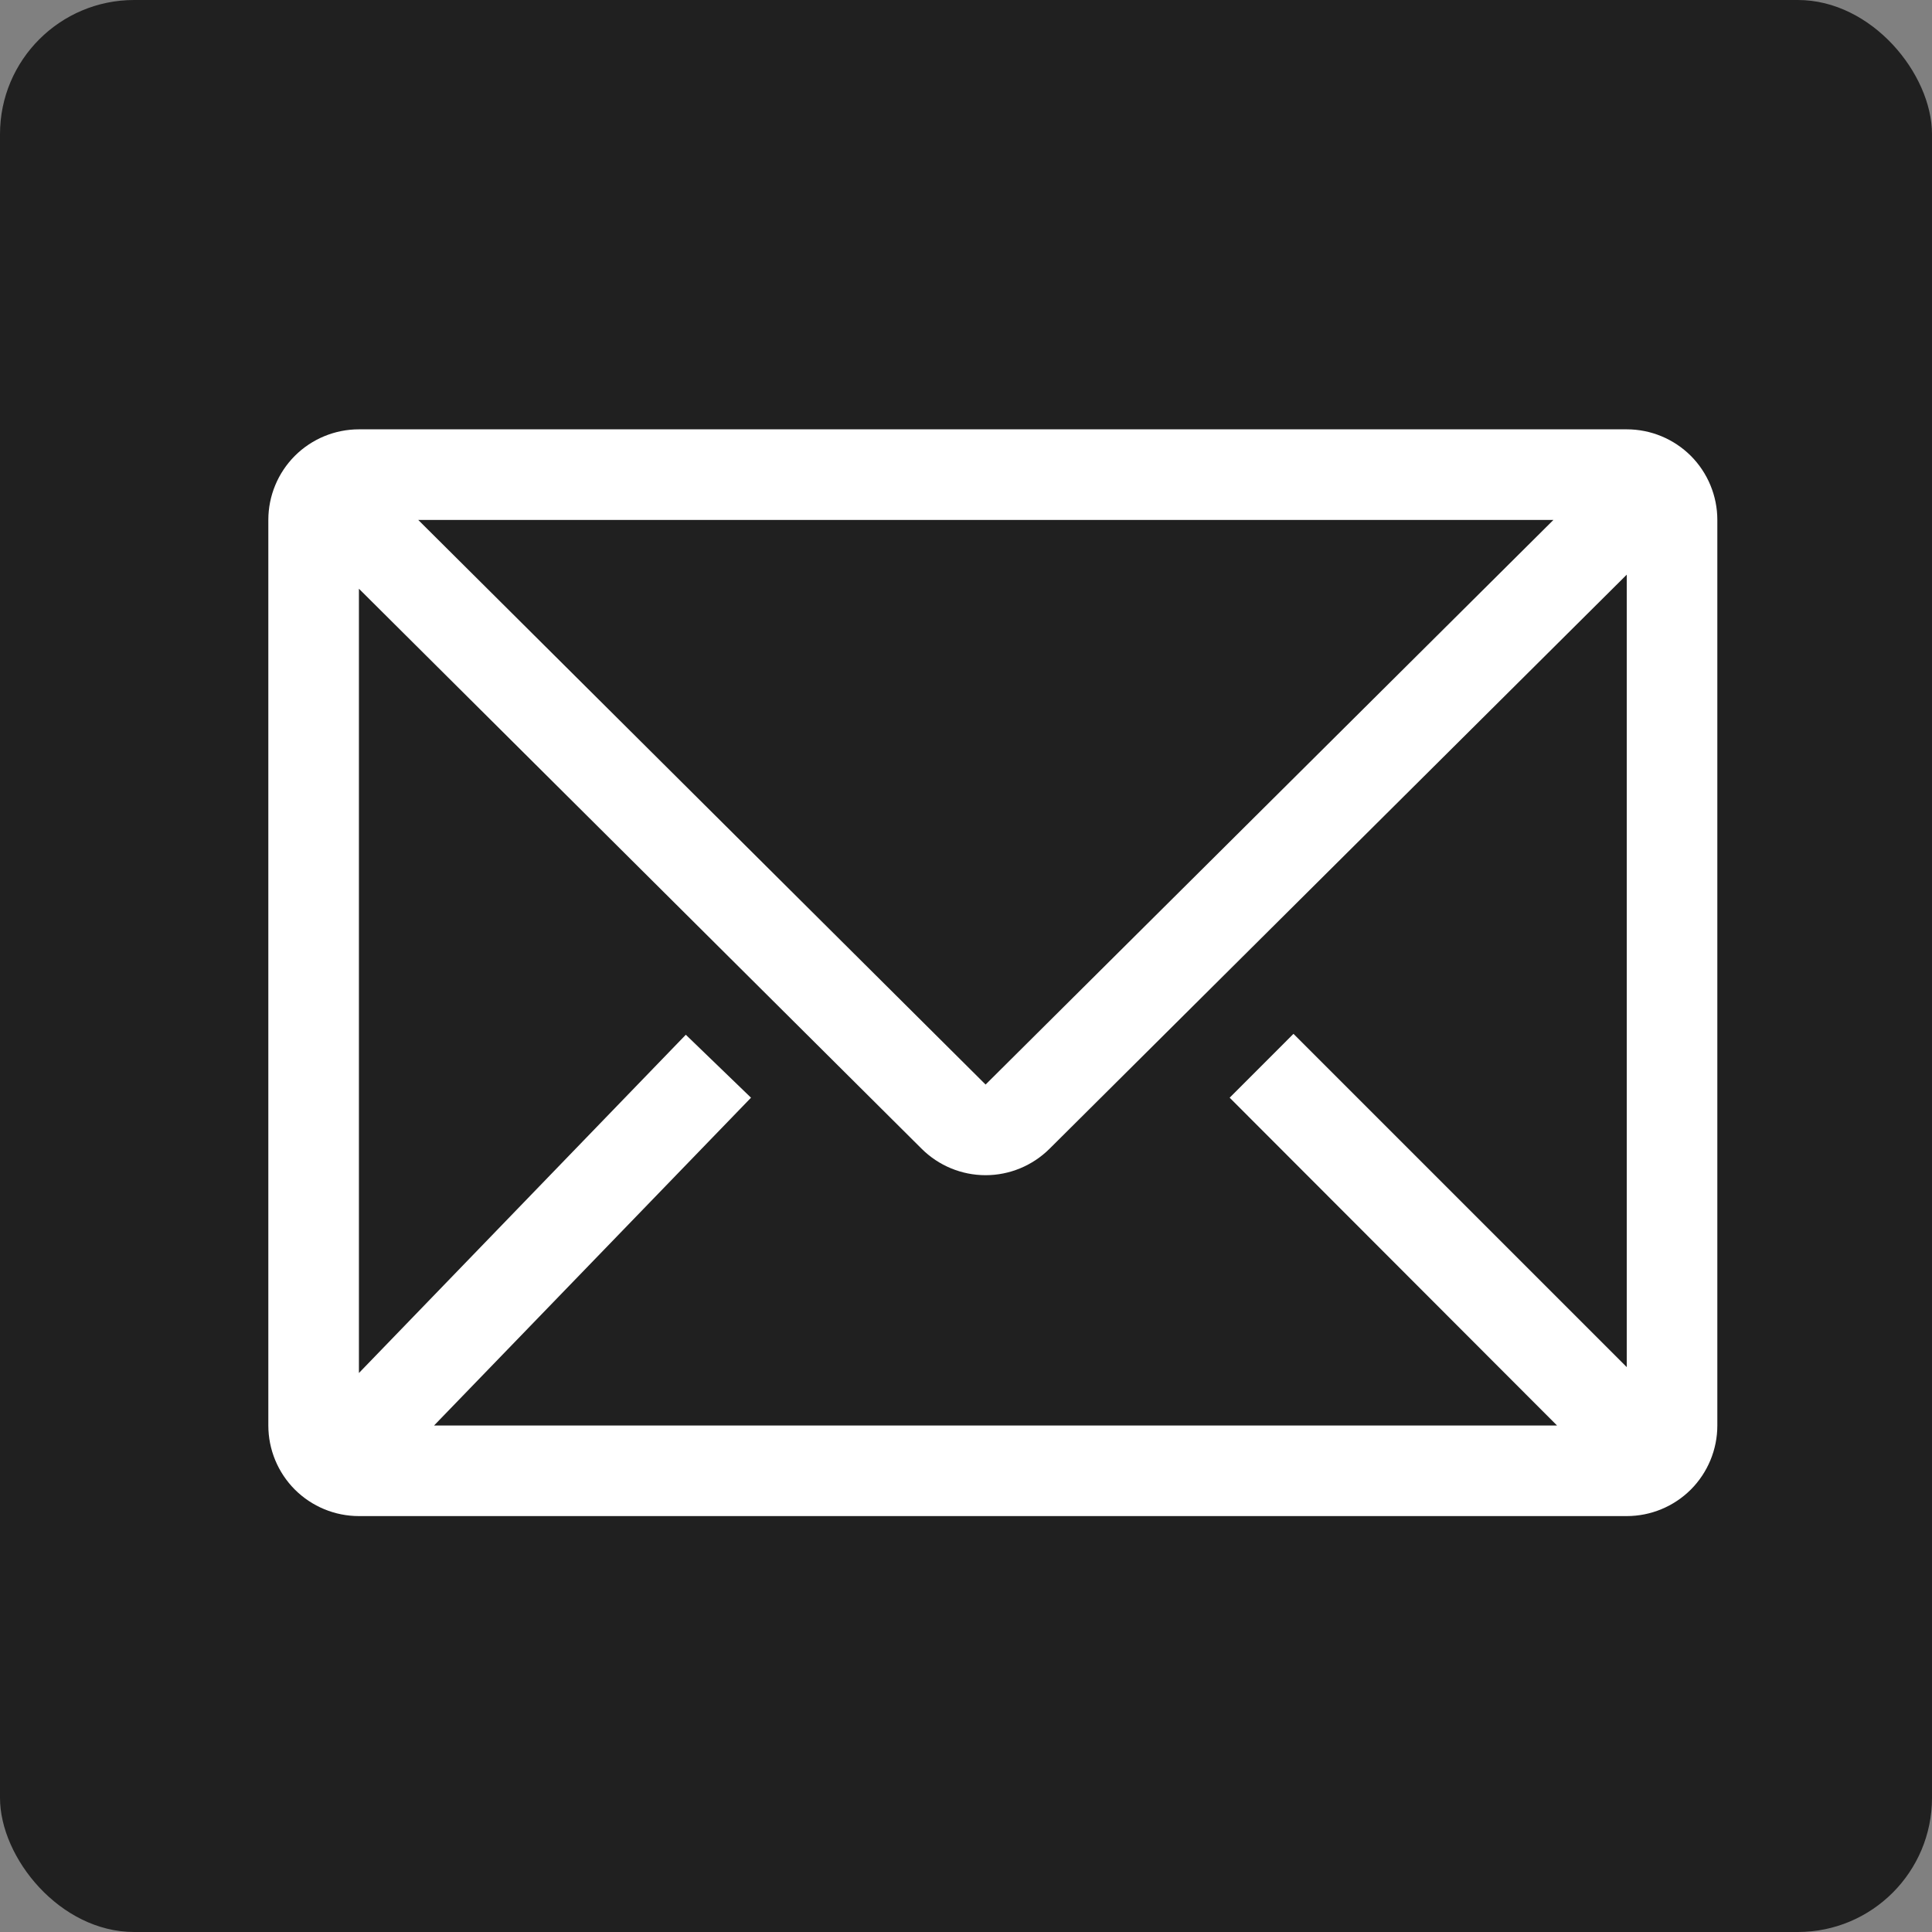 <svg width="36" height="36" viewBox="0 0 36 36" fill="none" xmlns="http://www.w3.org/2000/svg">
<rect x="0" y="0" width="36" height="36" fill="#808080" stroke="none"/>
<rect width="36" height="36" rx="2.5" fill="black" fill-opacity="0.75"/>
<path d="M30.312 8H6.688C6.24 8 5.811 8.178 5.494 8.494C5.178 8.811 5 9.24 5 9.688V26.562C5 27.01 5.178 27.439 5.494 27.756C5.811 28.072 6.24 28.25 6.688 28.25H30.312C30.76 28.25 31.189 28.072 31.506 27.756C31.822 27.439 32 27.01 32 26.562V9.688C32 9.24 31.822 8.811 31.506 8.494C31.189 8.178 30.76 8 30.312 8ZM29.013 26.562H8.088L13.994 20.454L12.779 19.281L6.688 25.584V10.97L17.175 21.407C17.491 21.721 17.919 21.898 18.365 21.898C18.811 21.898 19.238 21.721 19.555 21.407L30.312 10.708V25.474L24.102 19.264L22.913 20.454L29.013 26.562ZM7.793 9.688H28.946L18.365 20.209L7.793 9.688Z" fill="white"/>
</svg>
